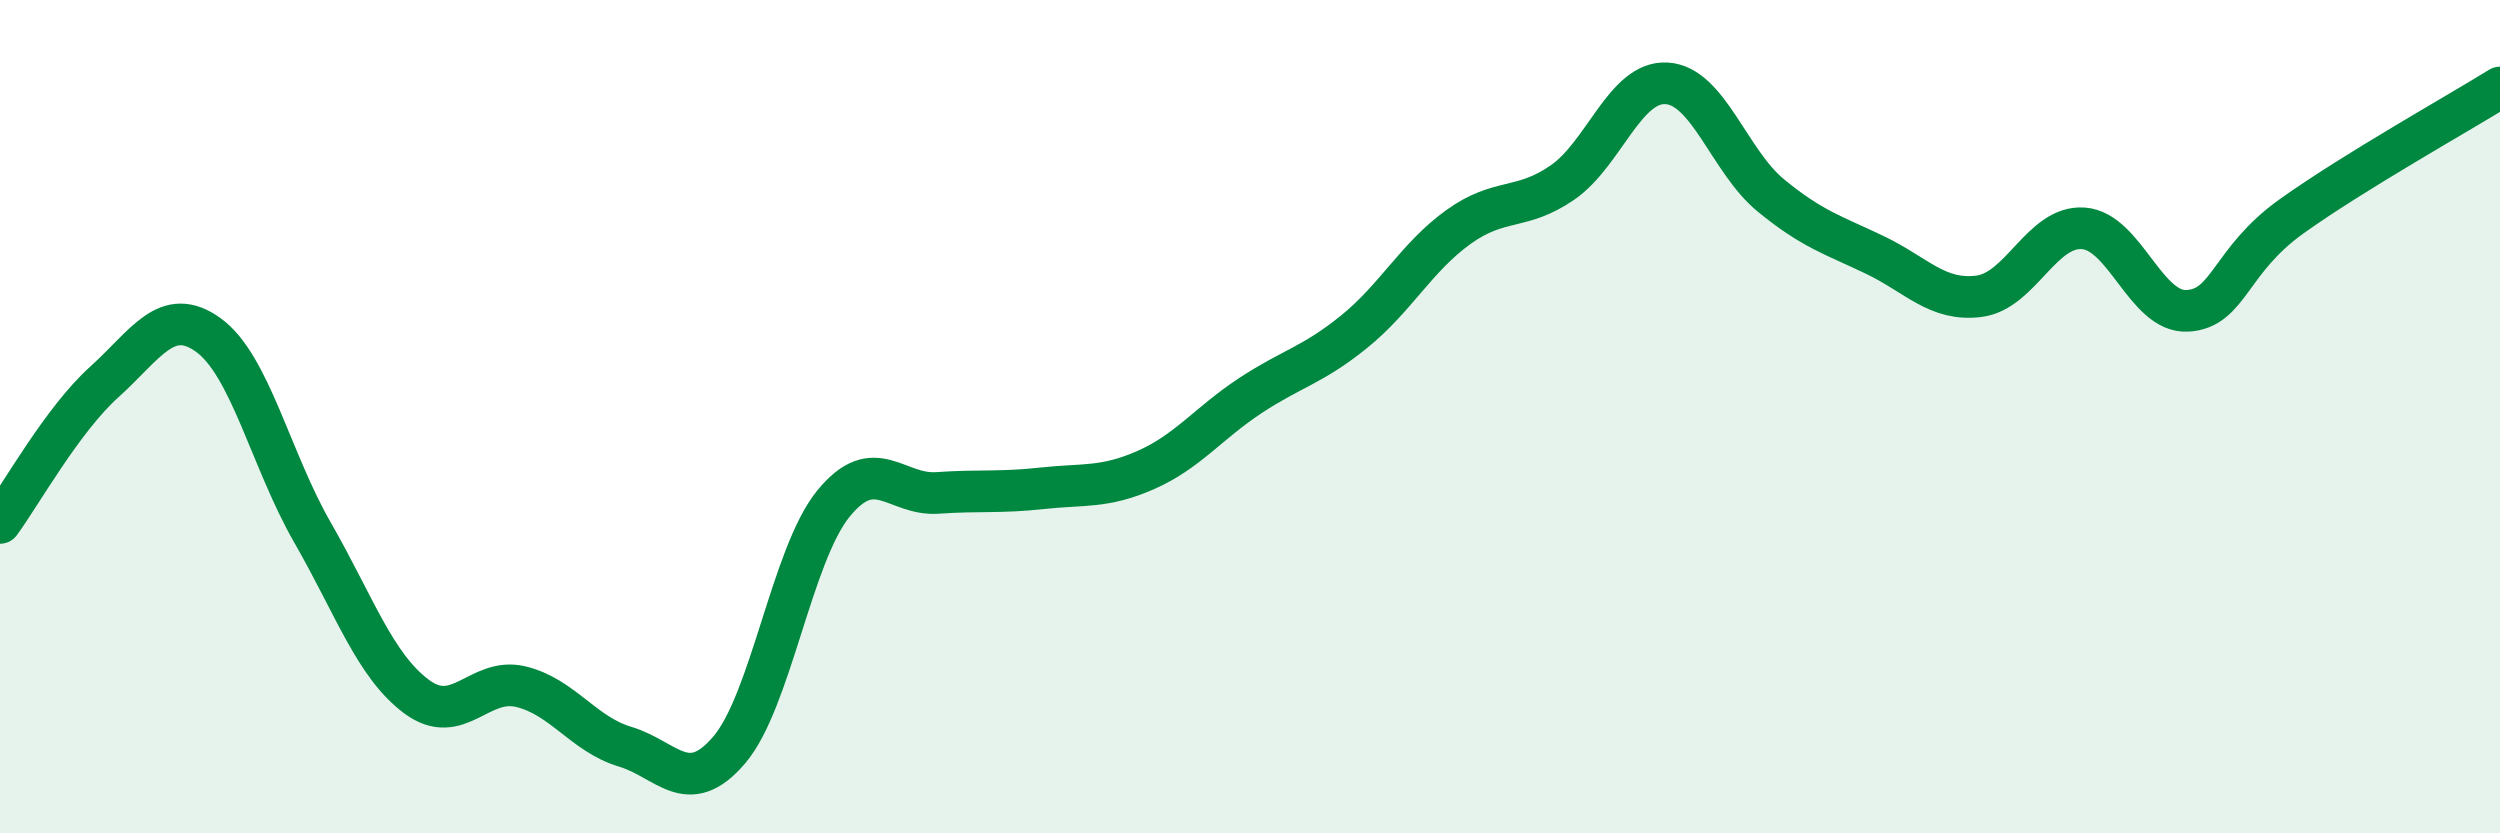 
    <svg width="60" height="20" viewBox="0 0 60 20" xmlns="http://www.w3.org/2000/svg">
      <path
        d="M 0,12.55 C 0.5,11.87 1.5,10.07 2.5,9.17 C 3.5,8.27 4,7.32 5,8.04 C 6,8.76 6.5,11.04 7.5,12.78 C 8.5,14.52 9,15.98 10,16.72 C 11,17.46 11.5,16.24 12.5,16.48 C 13.5,16.72 14,17.62 15,17.92 C 16,18.22 16.5,19.17 17.5,18 C 18.5,16.83 19,13.32 20,12.09 C 21,10.86 21.5,11.9 22.5,11.83 C 23.5,11.76 24,11.83 25,11.72 C 26,11.61 26.5,11.72 27.5,11.28 C 28.5,10.84 29,10.16 30,9.5 C 31,8.84 31.5,8.77 32.5,7.96 C 33.5,7.15 34,6.17 35,5.45 C 36,4.73 36.5,5.07 37.5,4.38 C 38.5,3.69 39,1.94 40,2 C 41,2.06 41.5,3.87 42.5,4.69 C 43.5,5.51 44,5.64 45,6.12 C 46,6.6 46.5,7.24 47.5,7.11 C 48.5,6.98 49,5.41 50,5.48 C 51,5.55 51.5,7.52 52.5,7.46 C 53.5,7.4 53.5,6.26 55,5.19 C 56.5,4.12 59,2.72 60,2.1L60 20L0 20Z"
        fill="#008740"
        opacity="0.1"
        stroke-linecap="round"
        stroke-linejoin="round"
      />
      <path
        d="M 0,12.55 C 0.5,11.87 1.5,10.07 2.5,9.17 C 3.5,8.27 4,7.32 5,8.04 C 6,8.76 6.5,11.04 7.5,12.78 C 8.5,14.52 9,15.98 10,16.72 C 11,17.46 11.5,16.24 12.5,16.48 C 13.5,16.72 14,17.62 15,17.92 C 16,18.22 16.5,19.17 17.5,18 C 18.5,16.83 19,13.32 20,12.09 C 21,10.86 21.5,11.9 22.5,11.83 C 23.5,11.76 24,11.83 25,11.72 C 26,11.61 26.5,11.72 27.5,11.28 C 28.5,10.84 29,10.16 30,9.5 C 31,8.84 31.5,8.77 32.5,7.96 C 33.5,7.15 34,6.17 35,5.45 C 36,4.73 36.5,5.07 37.5,4.38 C 38.5,3.69 39,1.94 40,2 C 41,2.06 41.5,3.87 42.5,4.69 C 43.5,5.51 44,5.64 45,6.12 C 46,6.6 46.5,7.24 47.5,7.11 C 48.5,6.98 49,5.41 50,5.48 C 51,5.55 51.5,7.52 52.5,7.46 C 53.5,7.4 53.5,6.26 55,5.19 C 56.5,4.12 59,2.72 60,2.1"
        stroke="#008740"
        stroke-width="1"
        fill="none"
        stroke-linecap="round"
        stroke-linejoin="round"
      />
    </svg>
  